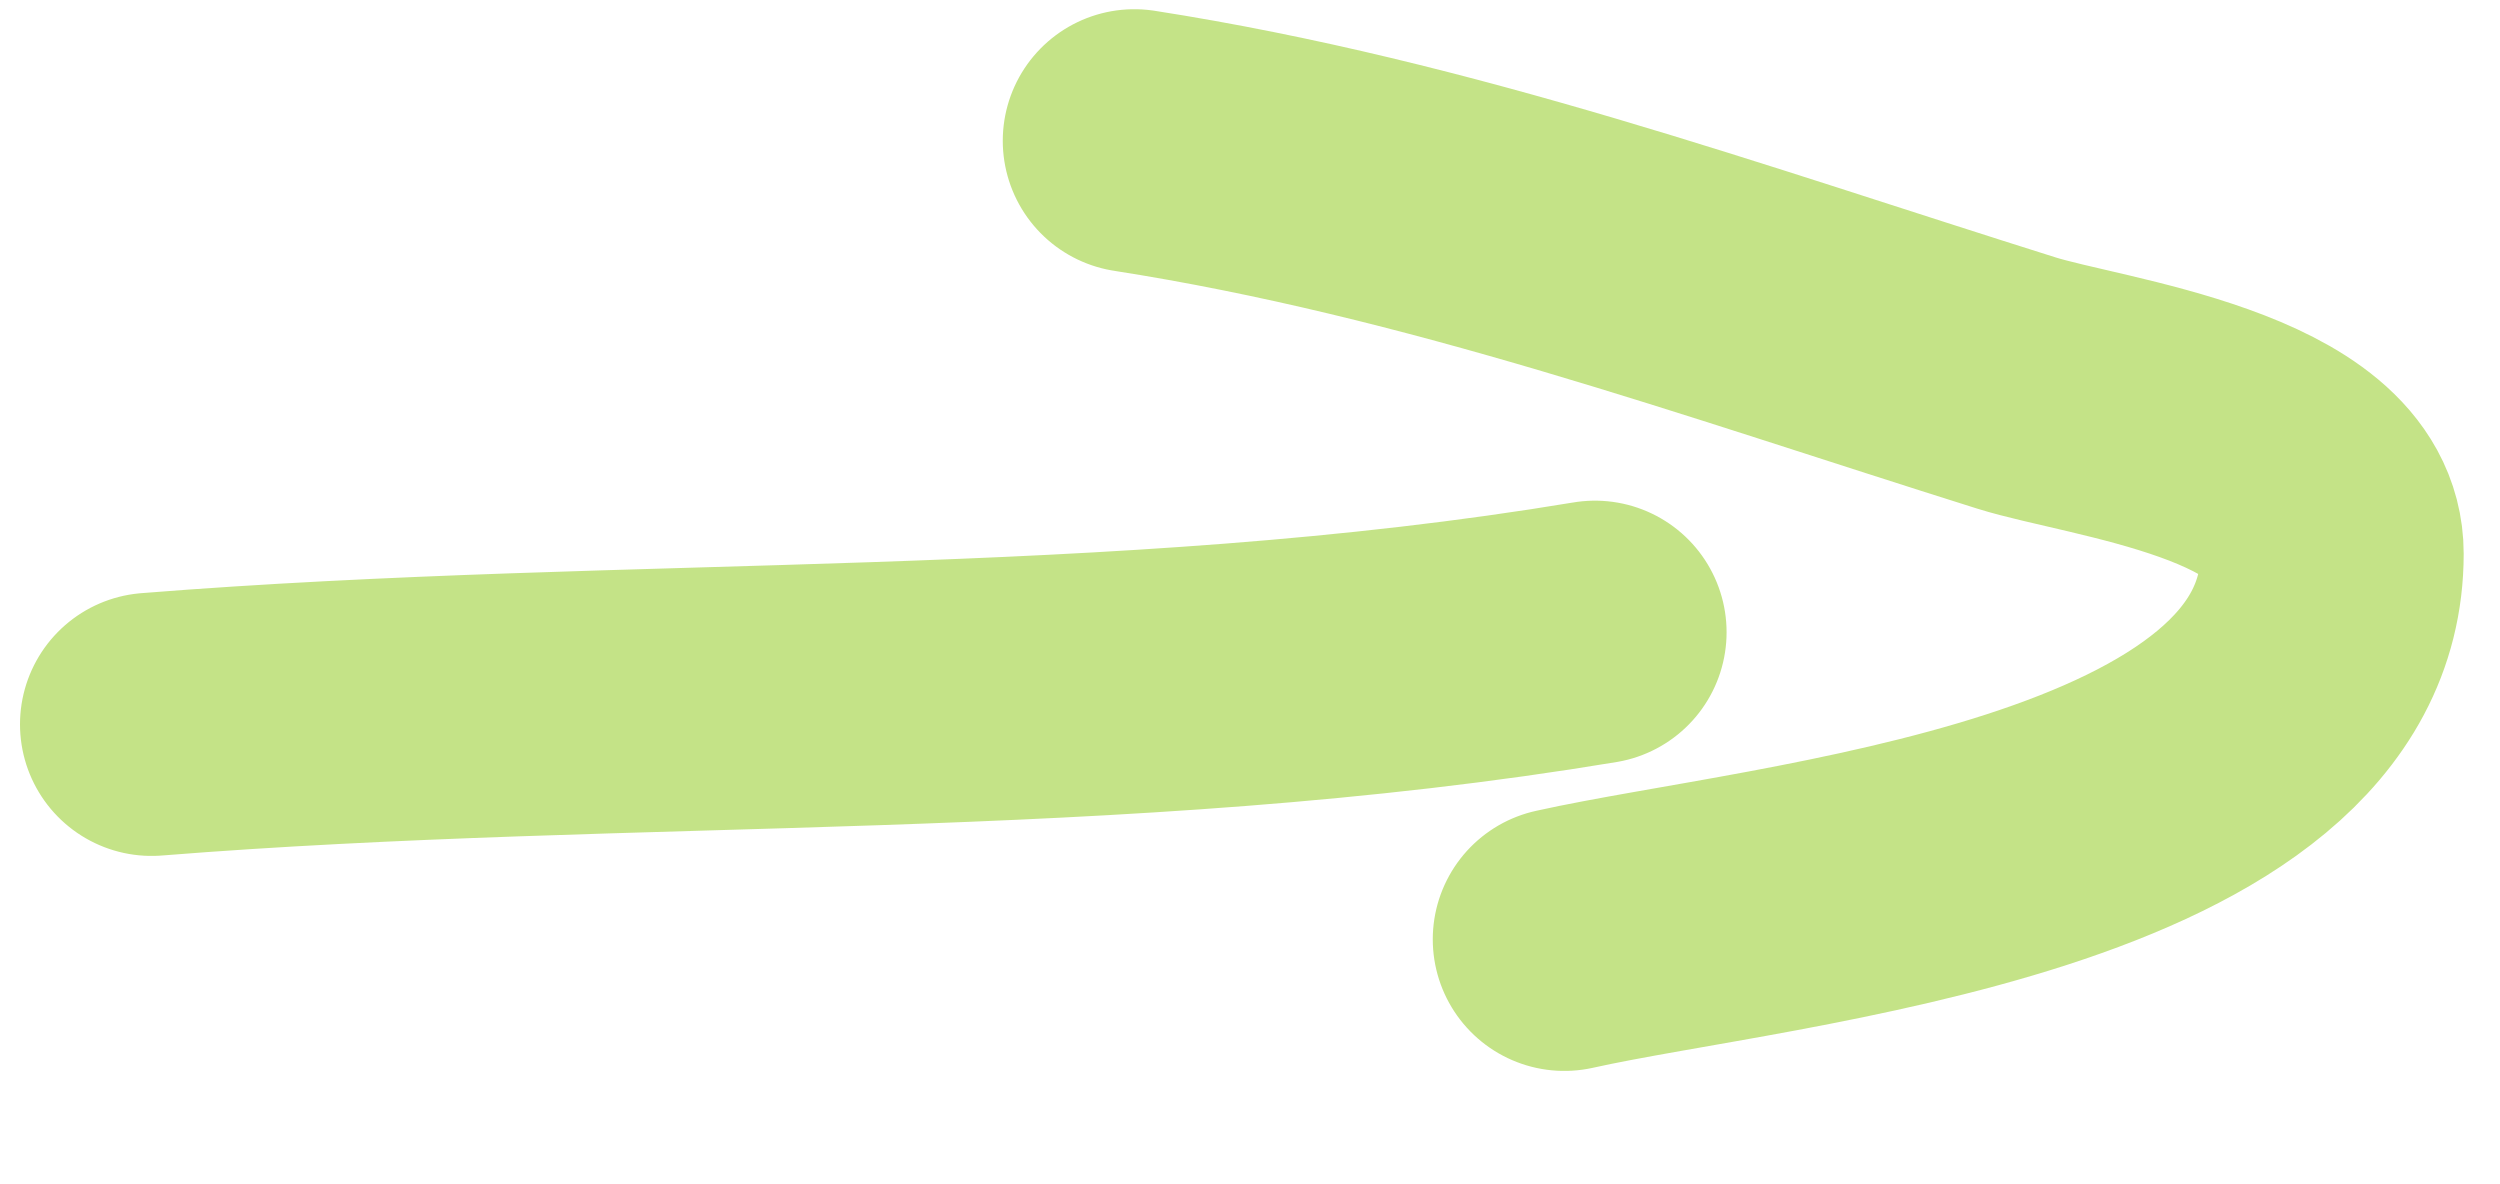 <svg width="19" height="9" viewBox="0 0 19 9" fill="none" xmlns="http://www.w3.org/2000/svg">
<path d="M1.152 5.505C4.816 5.212 8.489 5.41 12.122 4.805M8.621 1.07C10.951 1.434 13.083 2.207 15.325 2.911C15.926 3.1 17.724 3.306 17.724 4.208C17.724 6.449 13.483 6.784 11.889 7.139" stroke="#C4E387" stroke-width="2" stroke-linecap="round"/>
</svg>
